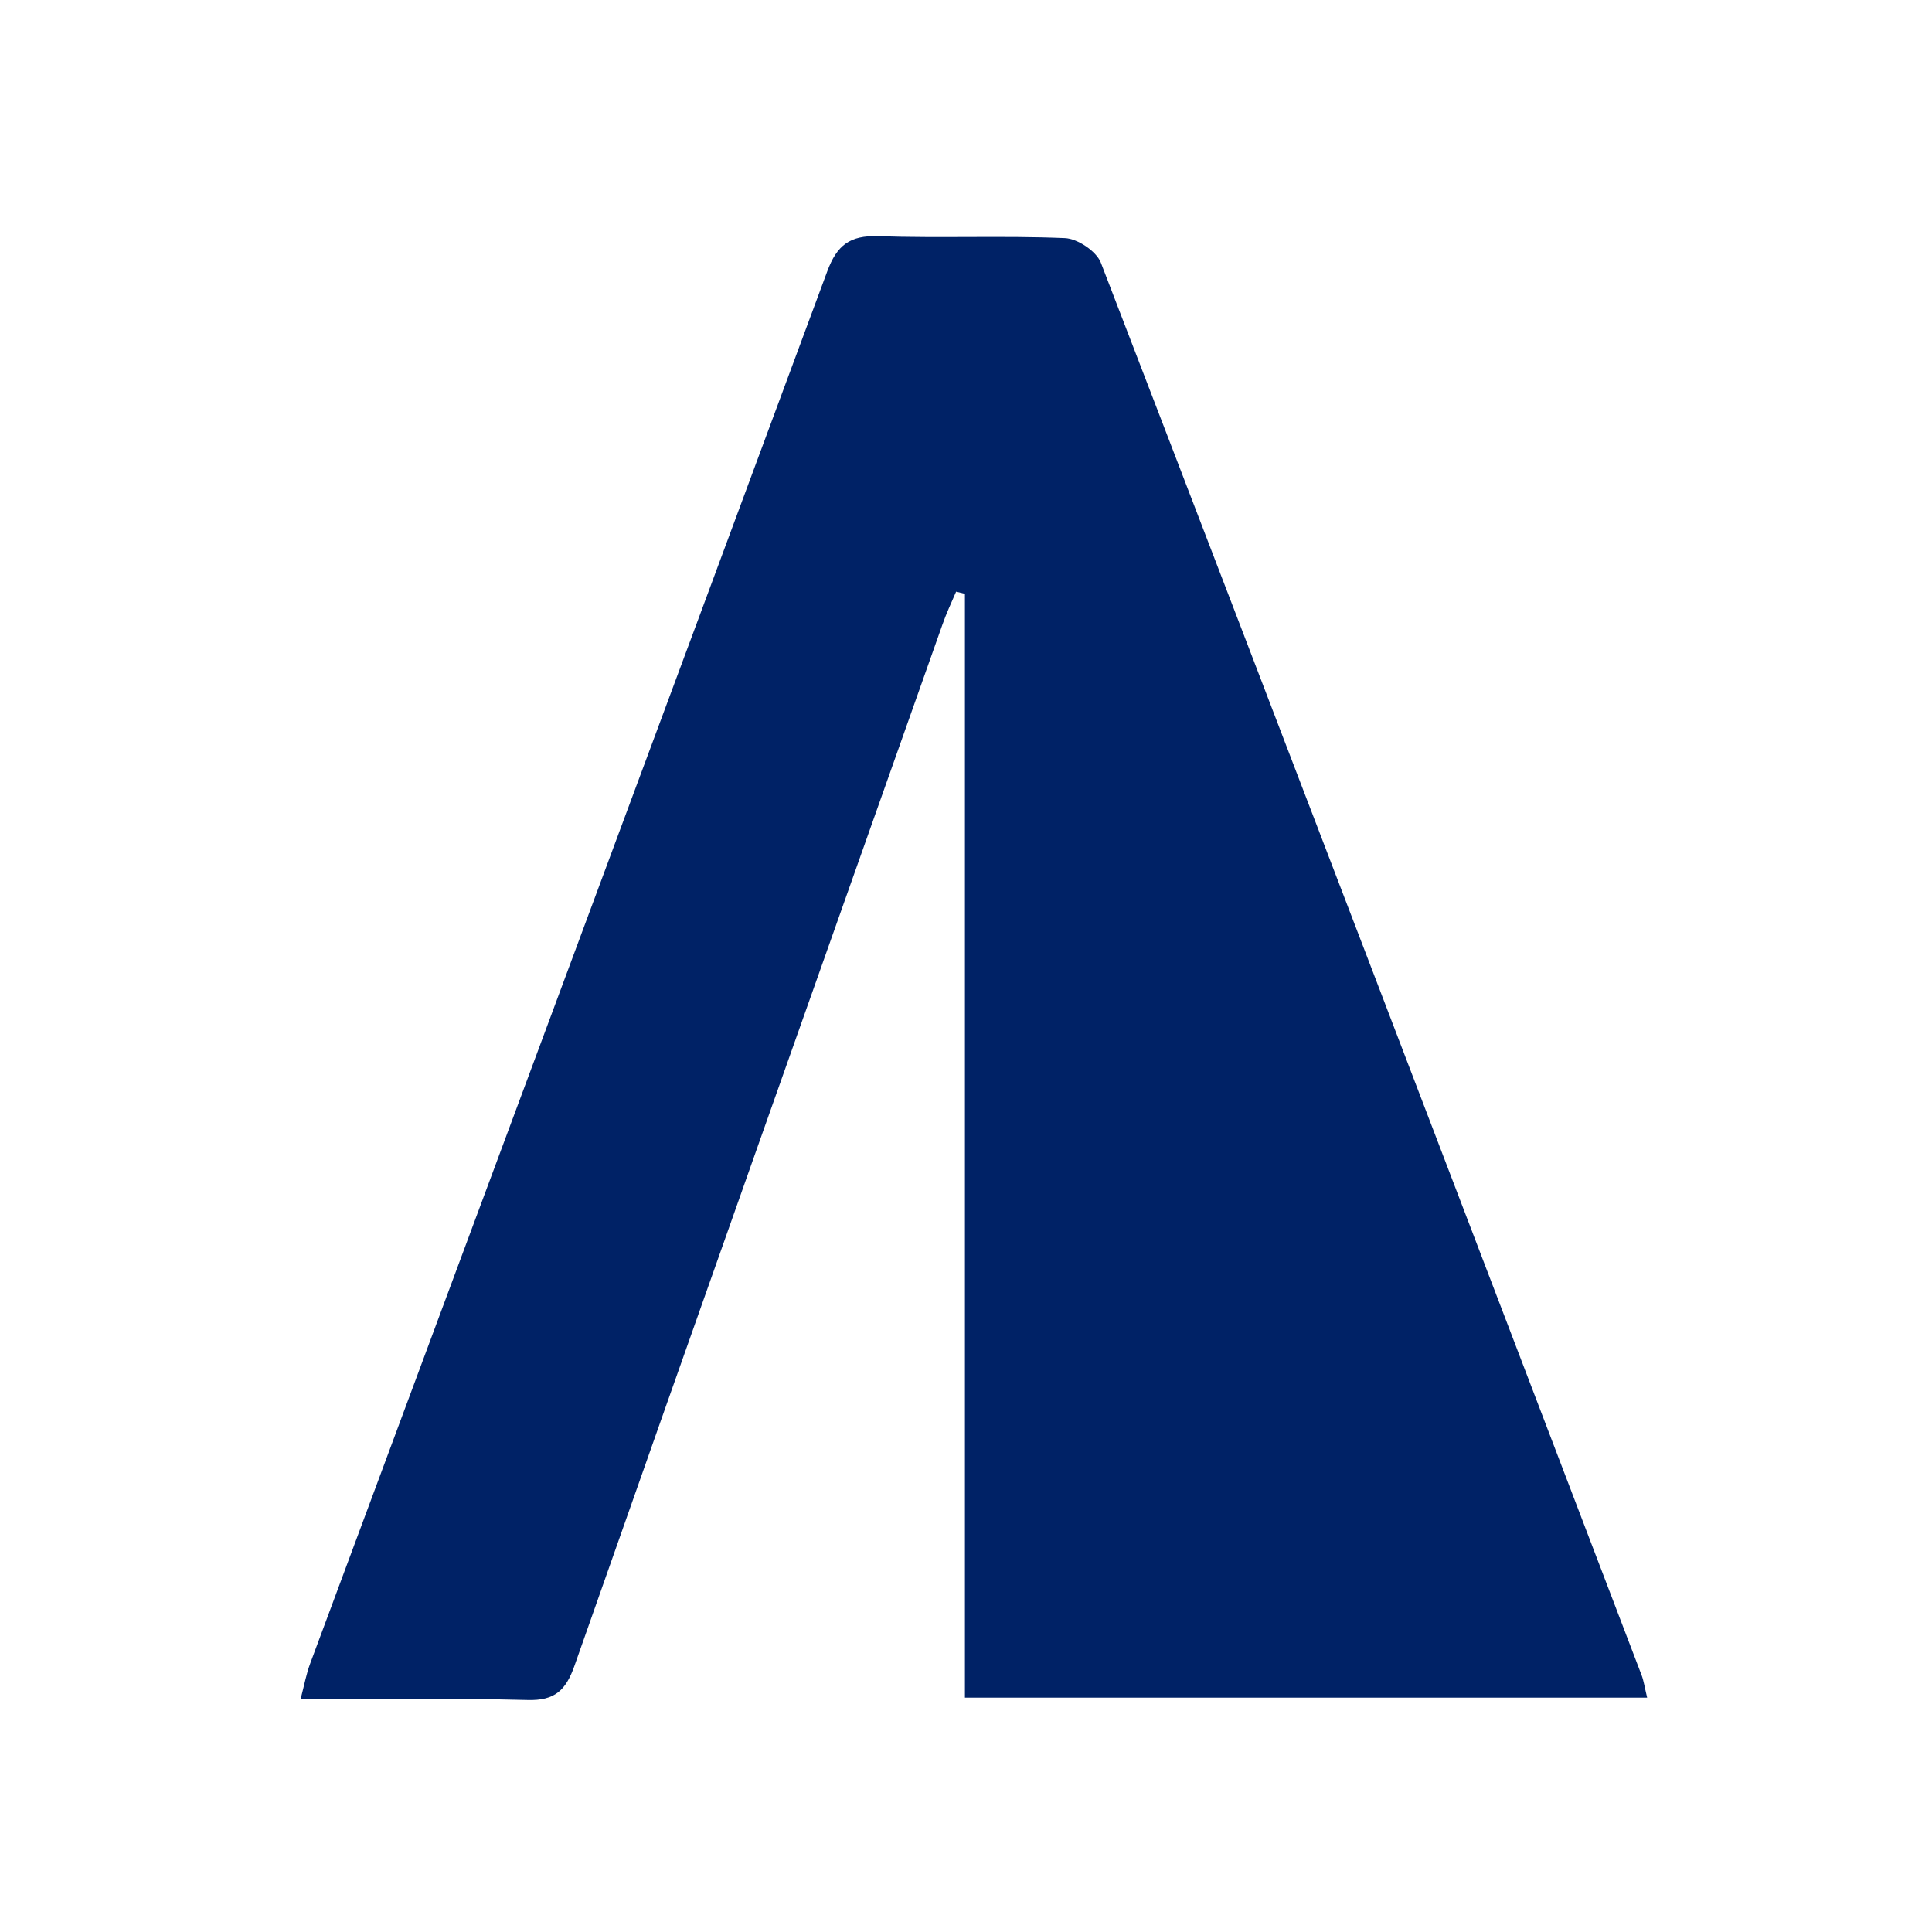 <?xml version="1.0" encoding="UTF-8"?> <svg xmlns="http://www.w3.org/2000/svg" xmlns:xlink="http://www.w3.org/1999/xlink" version="1.1" width="90" height="90"><svg xmlns="http://www.w3.org/2000/svg" width="90" height="90" viewBox="0 0 90 90" fill="none"><path d="M76.73 79.082C66.03 79.082 55.59 79.082 44.95 79.082C44.95 61.892 44.95 44.772 44.95 27.662C44.81 27.632 44.68 27.592 44.54 27.562C44.32 28.072 44.08 28.582 43.9 29.102C38.18 45.262 32.45 61.422 26.76 77.602C26.36 78.732 25.85 79.232 24.57 79.192C21.13 79.102 17.69 79.162 14 79.162C14.18 78.472 14.27 77.972 14.45 77.492C22.48 55.872 30.53 34.262 38.54 12.632C38.99 11.422 39.59 10.962 40.9 11.002C43.8 11.102 46.7 10.972 49.6 11.092C50.19 11.112 51.07 11.702 51.28 12.232C59.72 34.152 68.09 56.092 76.47 78.032C76.57 78.292 76.61 78.582 76.73 79.082Z" fill="#002266"></path></svg><style>@media (prefers-color-scheme: light) { :root { filter: none; } } @media (prefers-color-scheme: dark) { :root { filter: contrast(0.385) brightness(4.5); } } </style></svg> 